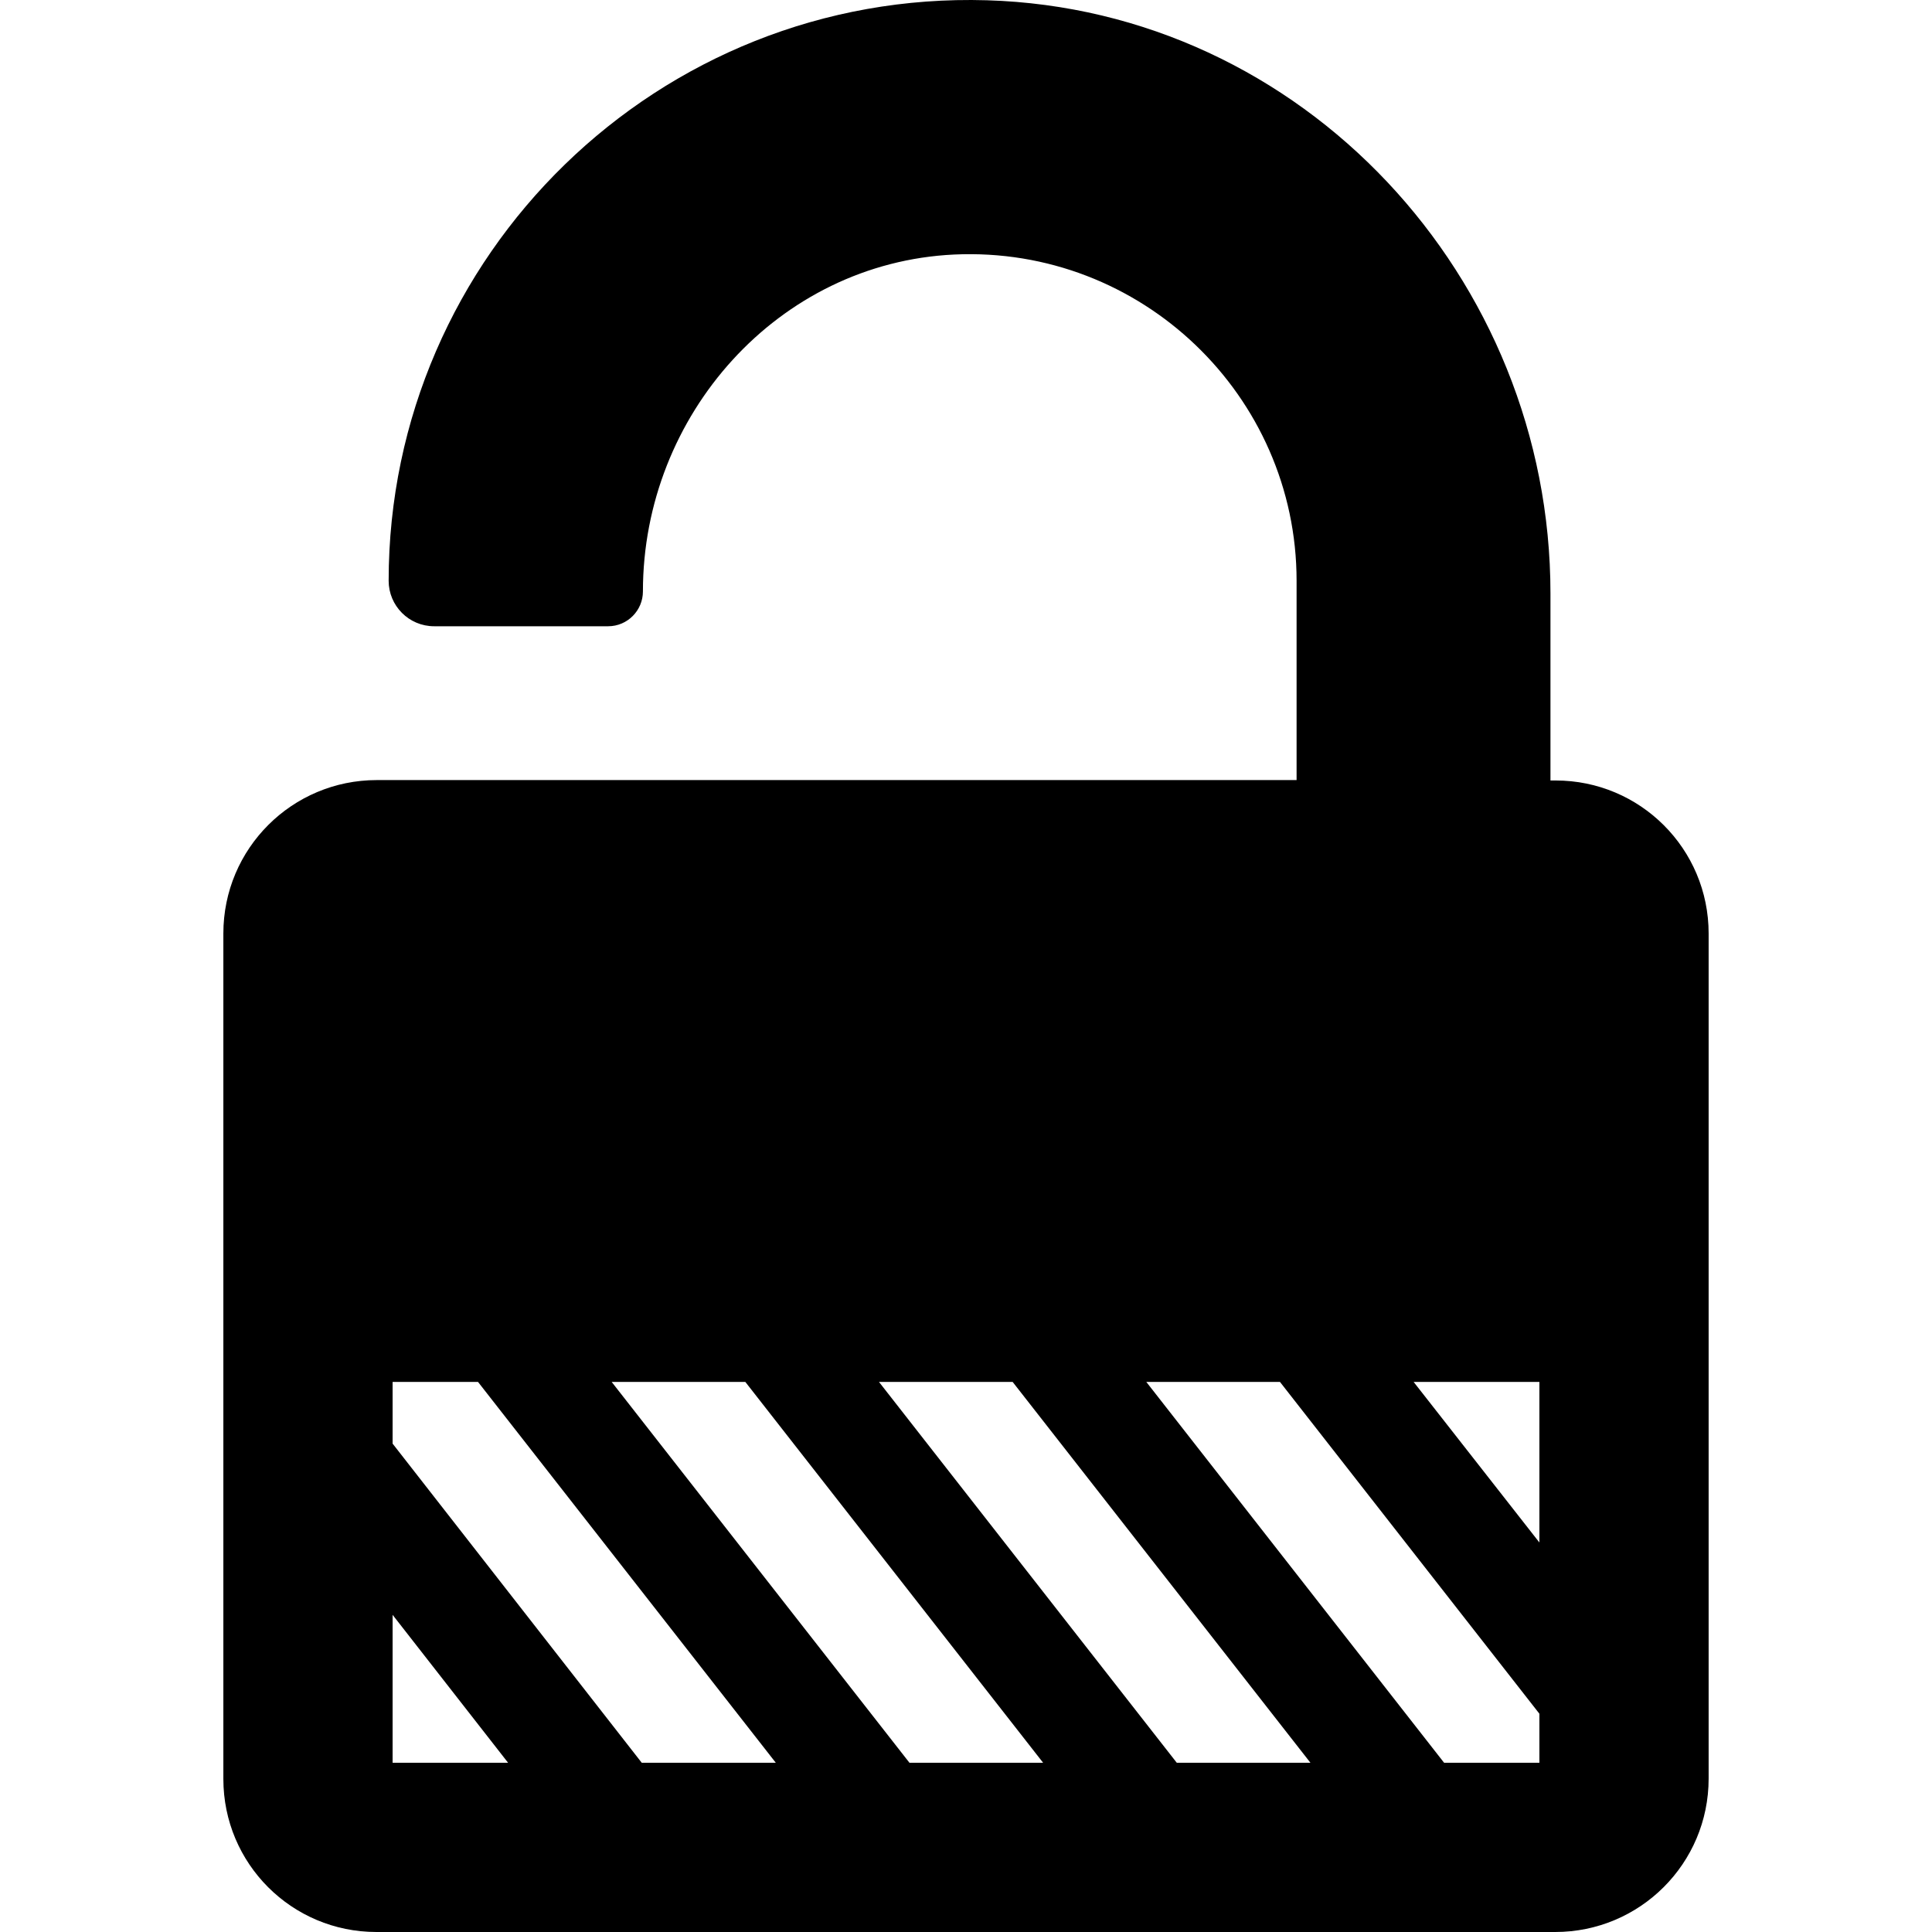 <?xml version="1.0" encoding="iso-8859-1"?>
<!-- Uploaded to: SVG Repo, www.svgrepo.com, Generator: SVG Repo Mixer Tools -->
<svg fill="#000000" height="800px" width="800px" version="1.1" id="Capa_1" xmlns="http://www.w3.org/2000/svg" xmlns:xlink="http://www.w3.org/1999/xlink" 
	 viewBox="0 0 488.568 488.568" xml:space="preserve">
<g>
	<g>
		<path d="M56.484,449.868c0,21.4,17.3,38.7,38.7,38.7h298.1c21.4,0,38.8-17.3,38.8-38.8v-213.7c0-21.4-17.3-38.7-38.7-38.7h-1.3
			v-47.3c0-79.9-62.6-147.6-142.5-150c-83-2.5-151.3,64.4-151.3,146.8c0,6.3,5.1,11.5,11.5,11.5h44c4.9,0,8.8-4,8.8-8.8
			c0-44.6,34.2-83.1,78.7-85.2c47.3-2.2,86.6,35.7,86.6,82.5v50.4h-165.4h-64.3h-2.9c-21.4,0-38.8,17.3-38.8,38.8V449.868z
			 M389.284,349.468v40.6l-31.8-40.6H389.284z M323.684,349.468l65.6,83.9v12.4h-24.1l-75.3-96.3H323.684z M256.084,349.468
			l75.3,96.3h-33.8l-75.3-96.3H256.084z M188.484,349.468l75.3,96.3h-33.8l-75.3-96.3H188.484z M99.284,349.468h21.6l75.3,96.3
			h-33.9l-63-80.7V349.468z M99.284,408.368l29.2,37.4h-29.2V408.368z"/>
	</g>
</g>
</svg>